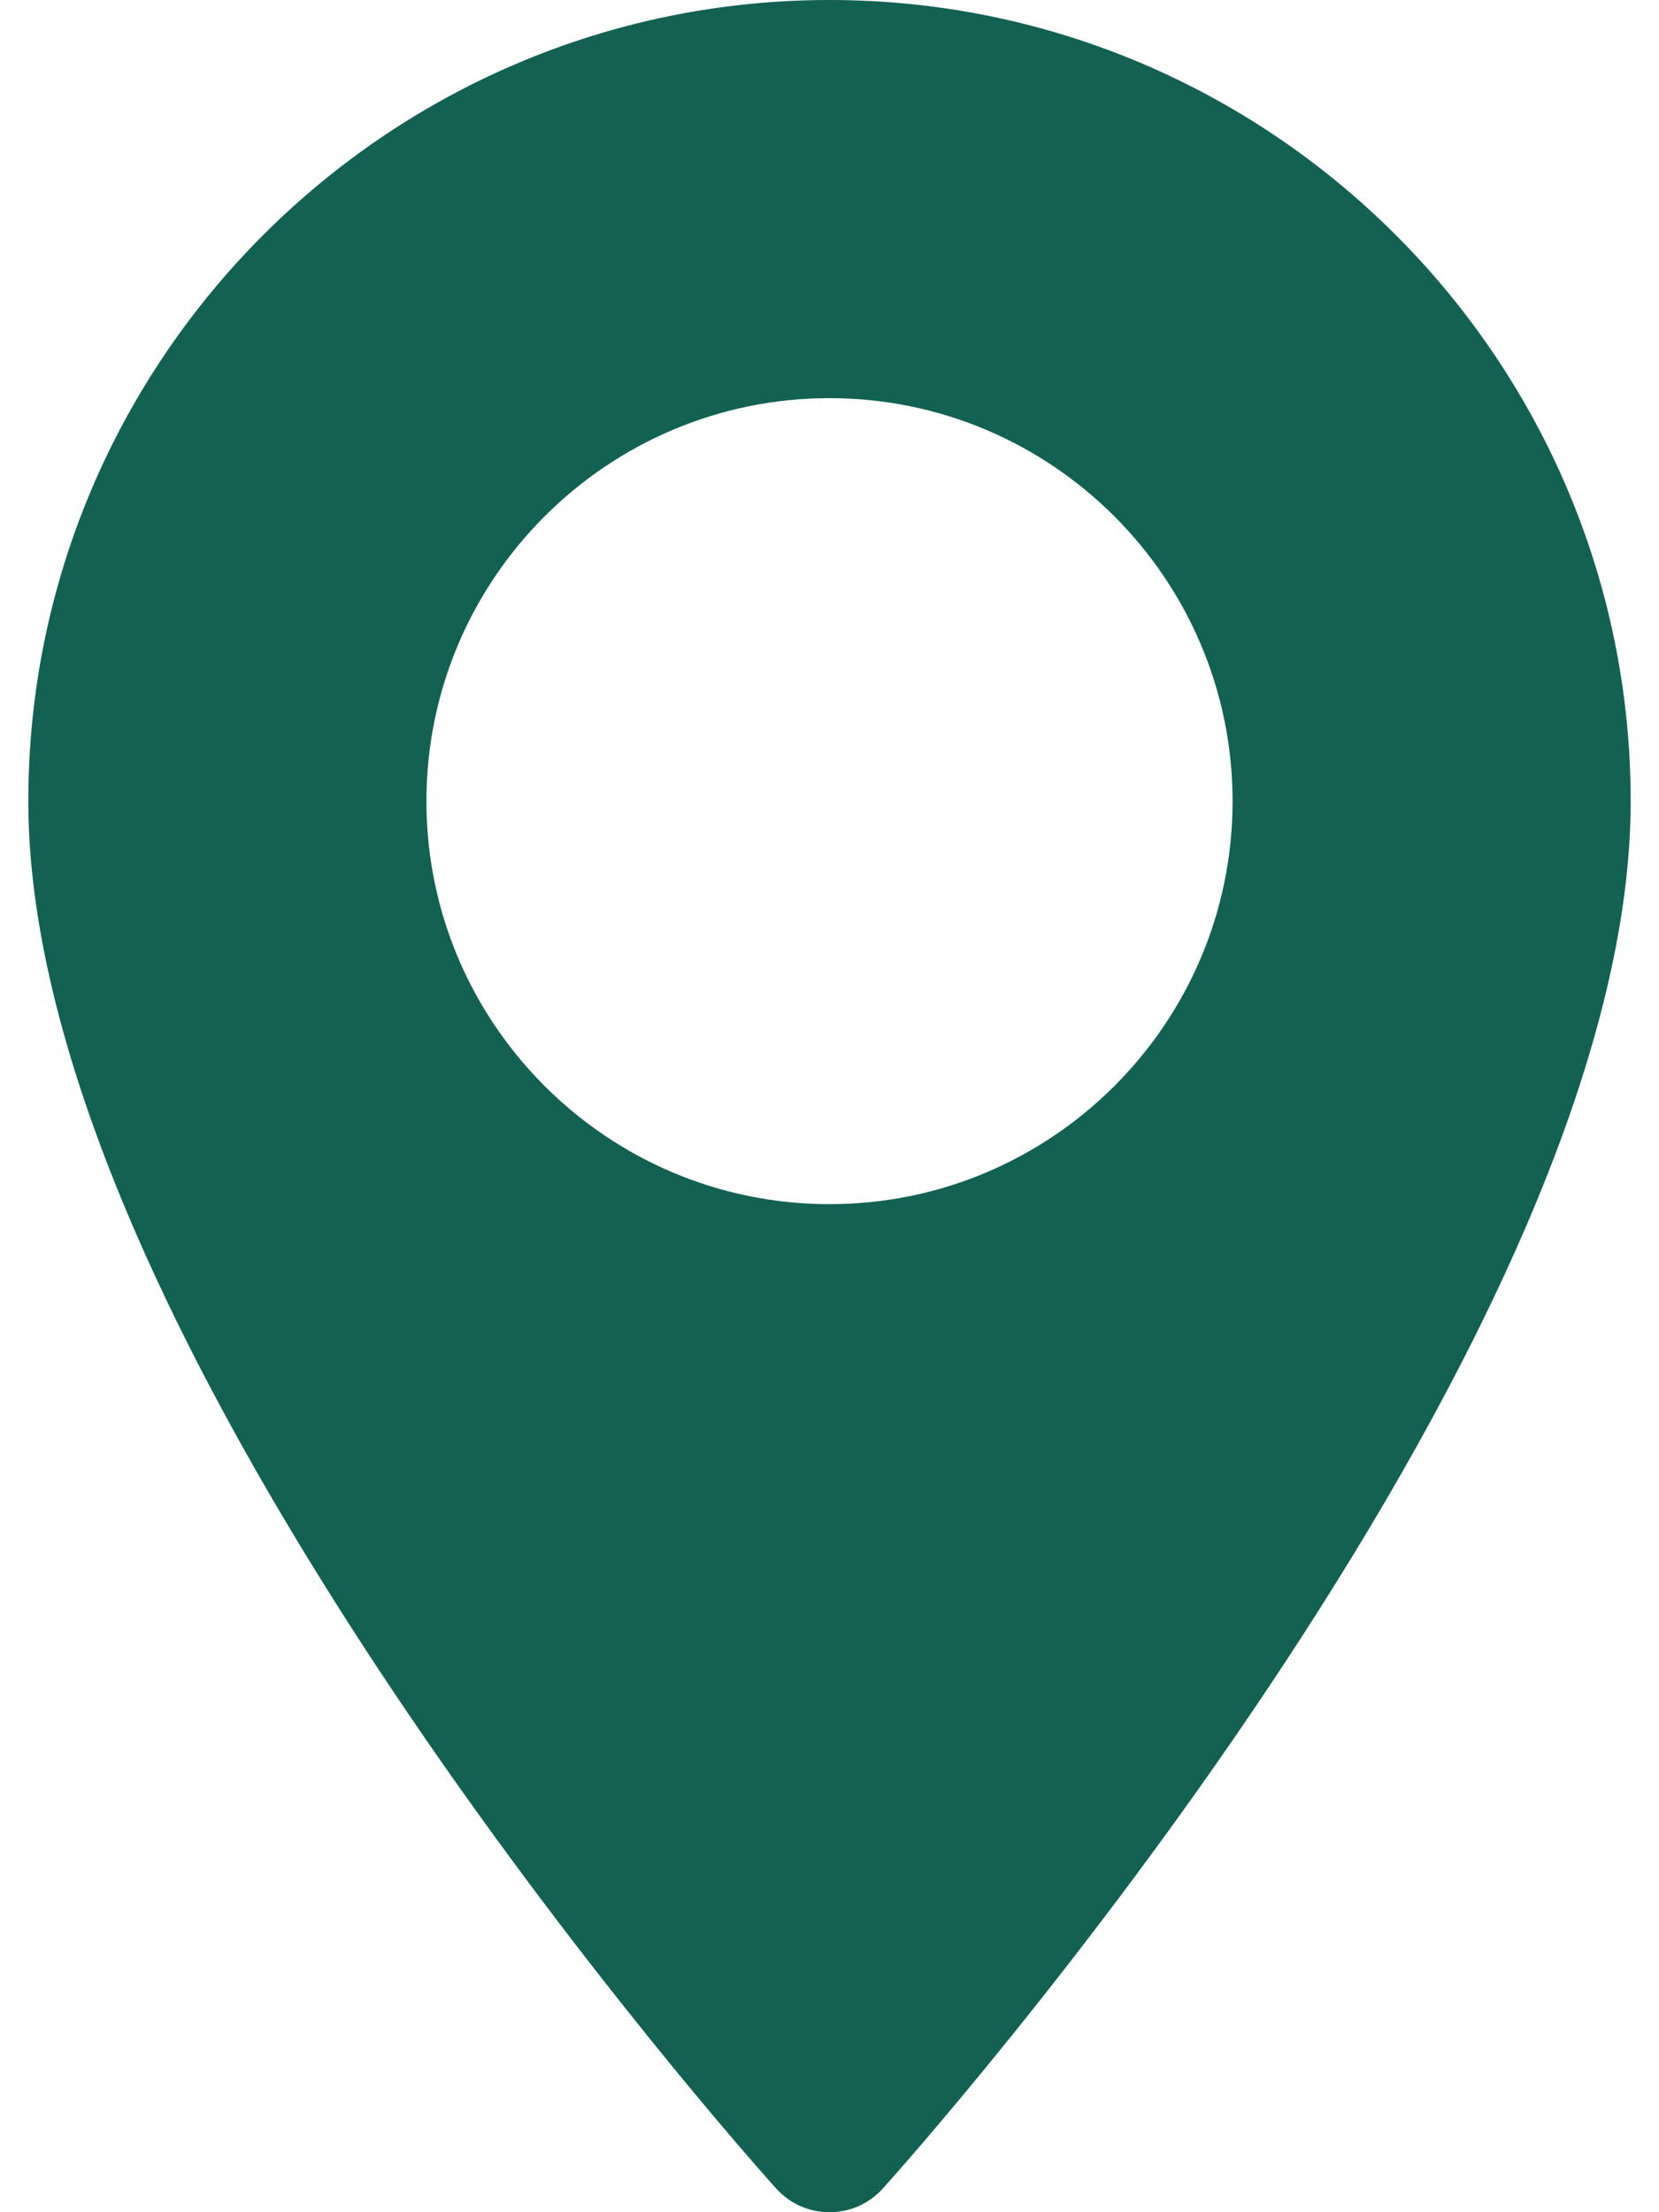 <?xml version="1.0" encoding="UTF-8"?>
<svg xmlns="http://www.w3.org/2000/svg" xmlns:xlink="http://www.w3.org/1999/xlink" width="30px" height="40px" viewBox="0 0 30 40" version="1.1">
<g id="surface1">
<path style=" stroke:none;fill-rule:nonzero;fill:rgb(7.059%,38.039%,32.549%);fill-opacity:1;" d="M 15 0 C 7.012 0 0.512 6.5 0.512 14.488 C 0.512 24.398 13.477 38.953 14.031 39.566 C 14.547 40.145 15.453 40.145 15.969 39.566 C 16.523 38.953 29.488 24.398 29.488 14.488 C 29.488 6.5 22.988 0 15 0 Z M 15 21.773 C 10.98 21.773 7.711 18.504 7.711 14.488 C 7.711 10.469 10.98 7.199 15 7.199 C 19.02 7.199 22.289 10.469 22.289 14.488 C 22.289 18.504 19.02 21.773 15 21.773 Z M 15 21.773 "/>
</g>
</svg>
